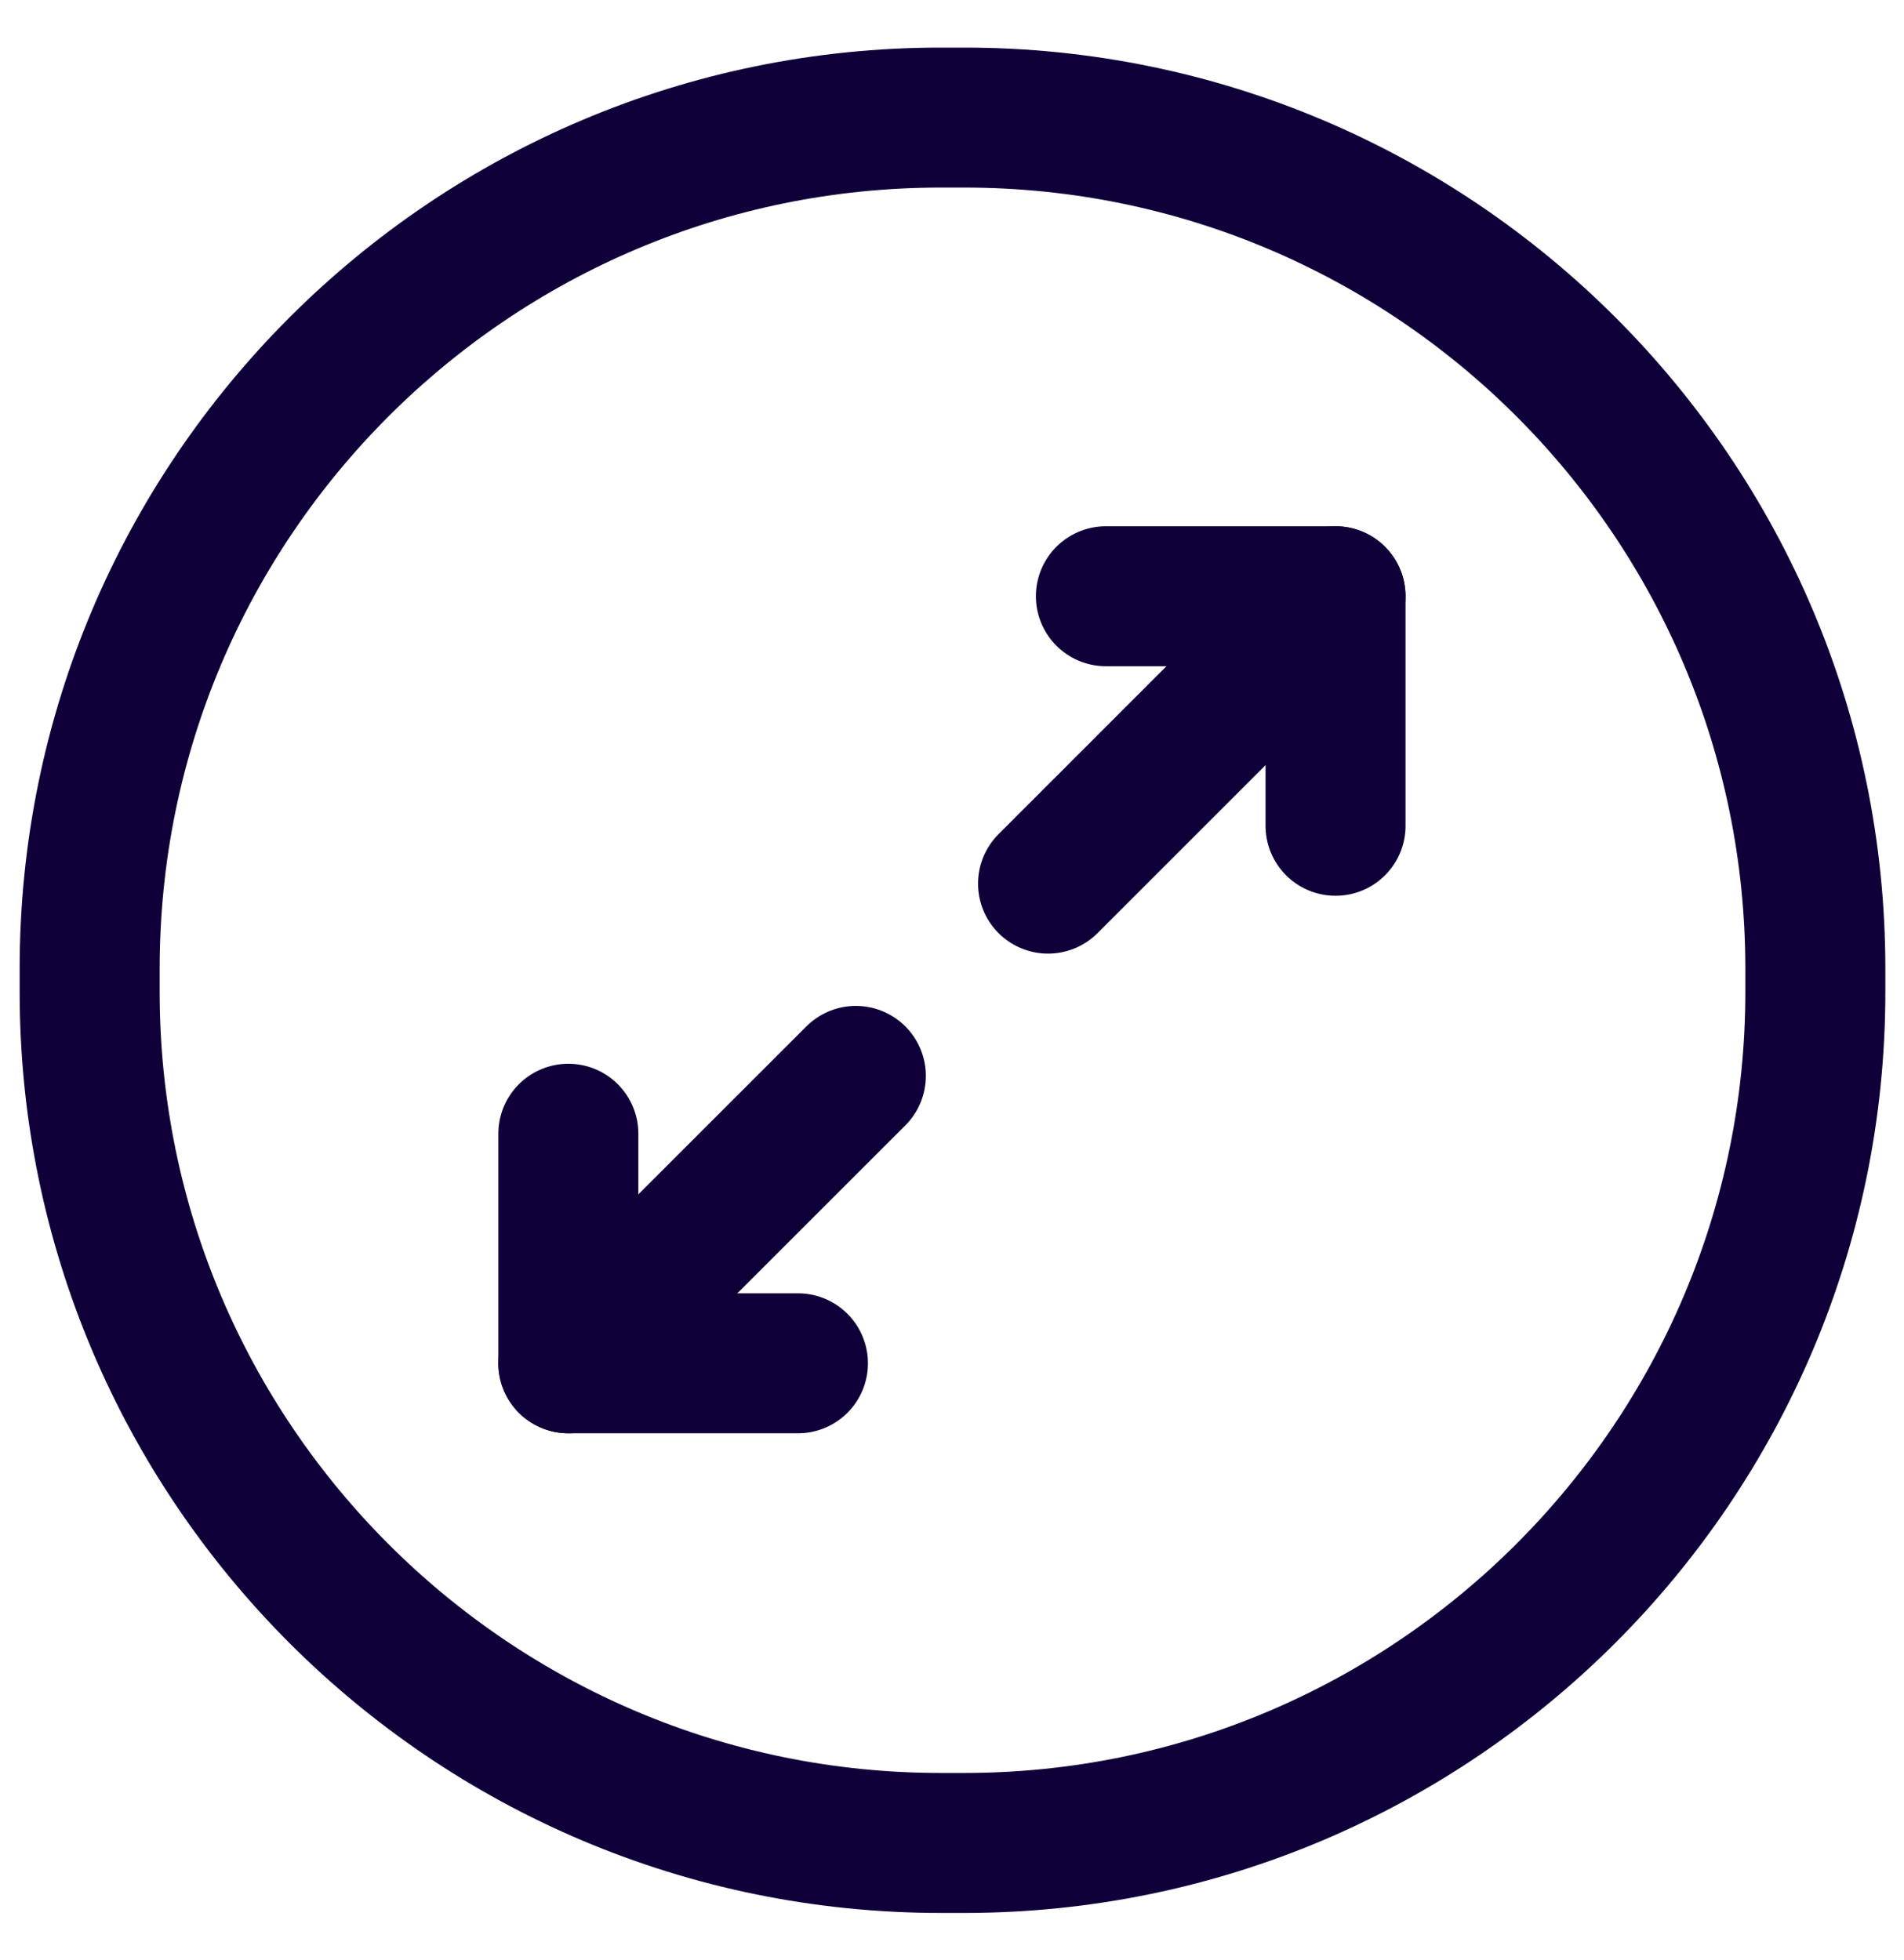 <svg width="34" height="35" viewBox="0 0 34 35" fill="none" xmlns="http://www.w3.org/2000/svg">
<path d="M17.217 32.916H16.801C8.401 32.916 1.601 26.1 1.601 17.716V17.3C1.601 8.9 8.417 2.1 16.801 2.1H17.217C25.617 2.1 32.417 8.916 32.417 17.3V17.716C32.417 26.1 25.601 32.916 17.217 32.916Z" stroke="#100039" stroke-width="2.5" stroke-linecap="round" stroke-linejoin="round"/>
<path d="M18.715 15.782L23.831 10.665" stroke="#100039" stroke-width="2.5" stroke-linecap="round" stroke-linejoin="round"/>
<path d="M23.848 10.649H19.748" stroke="#100039" stroke-width="2.5" stroke-linecap="round" stroke-linejoin="round"/>
<path d="M23.849 10.649V14.749" stroke="#100039" stroke-width="2.5" stroke-linecap="round" stroke-linejoin="round"/>
<path d="M15.283 19.216L10.166 24.332" stroke="#100039" stroke-width="2.5" stroke-linecap="round" stroke-linejoin="round"/>
<path d="M10.149 24.349H14.249" stroke="#100039" stroke-width="2.5" stroke-linecap="round" stroke-linejoin="round"/>
<path d="M10.149 24.349V20.249" stroke="#100039" stroke-width="2.5" stroke-linecap="round" stroke-linejoin="round"/>
</svg>
